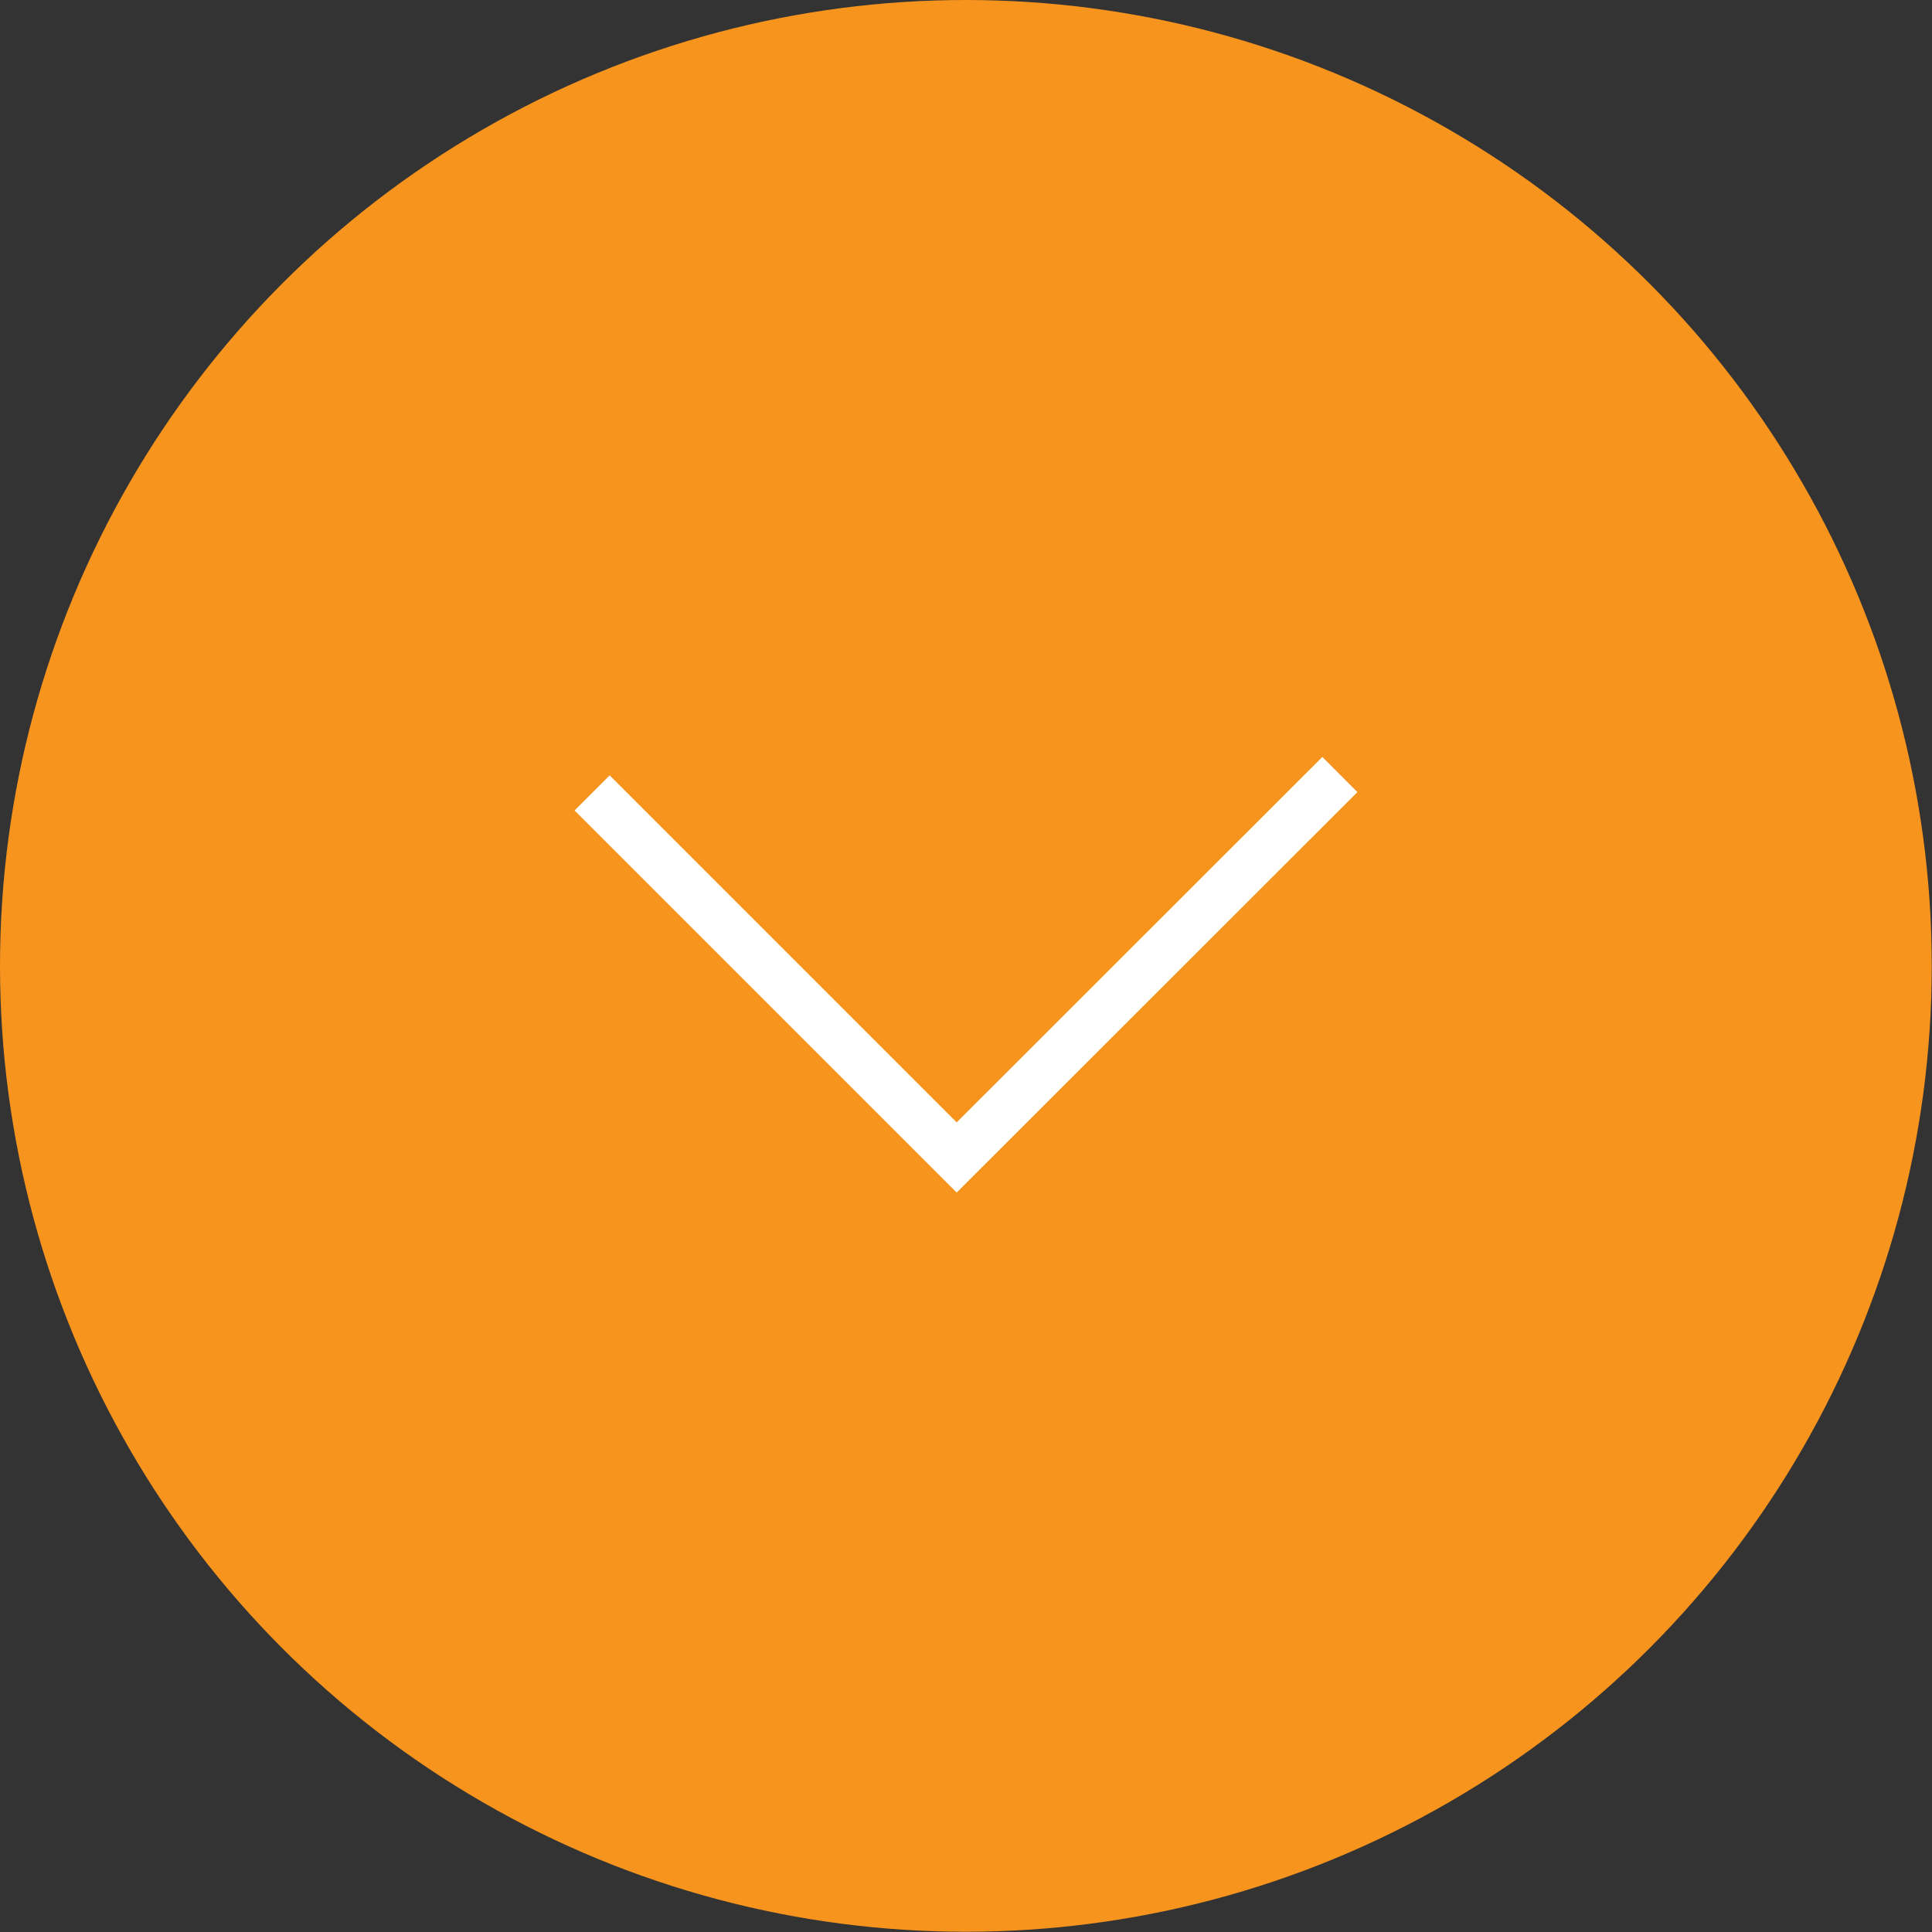 <svg xmlns="http://www.w3.org/2000/svg" viewBox="0 0 77.85 77.85"><rect x="0" y="0" width="77.85" height="77.85" fill="#333333" stroke="none"/><defs><style>.cls-1{fill:#f7941d;}.cls-2{fill:none;stroke:#fff;stroke-miterlimit:10;stroke-width:2px;}</style></defs><title>down-link</title><g id="Layer_2" data-name="Layer 2"><g id="Layer_1-2" data-name="Layer 1"><circle class="cls-1" cx="38.92" cy="38.92" r="38.92"/><polyline class="cls-2" points="53.99 31.21 38.55 46.64 23.86 31.95"/></g></g></svg>